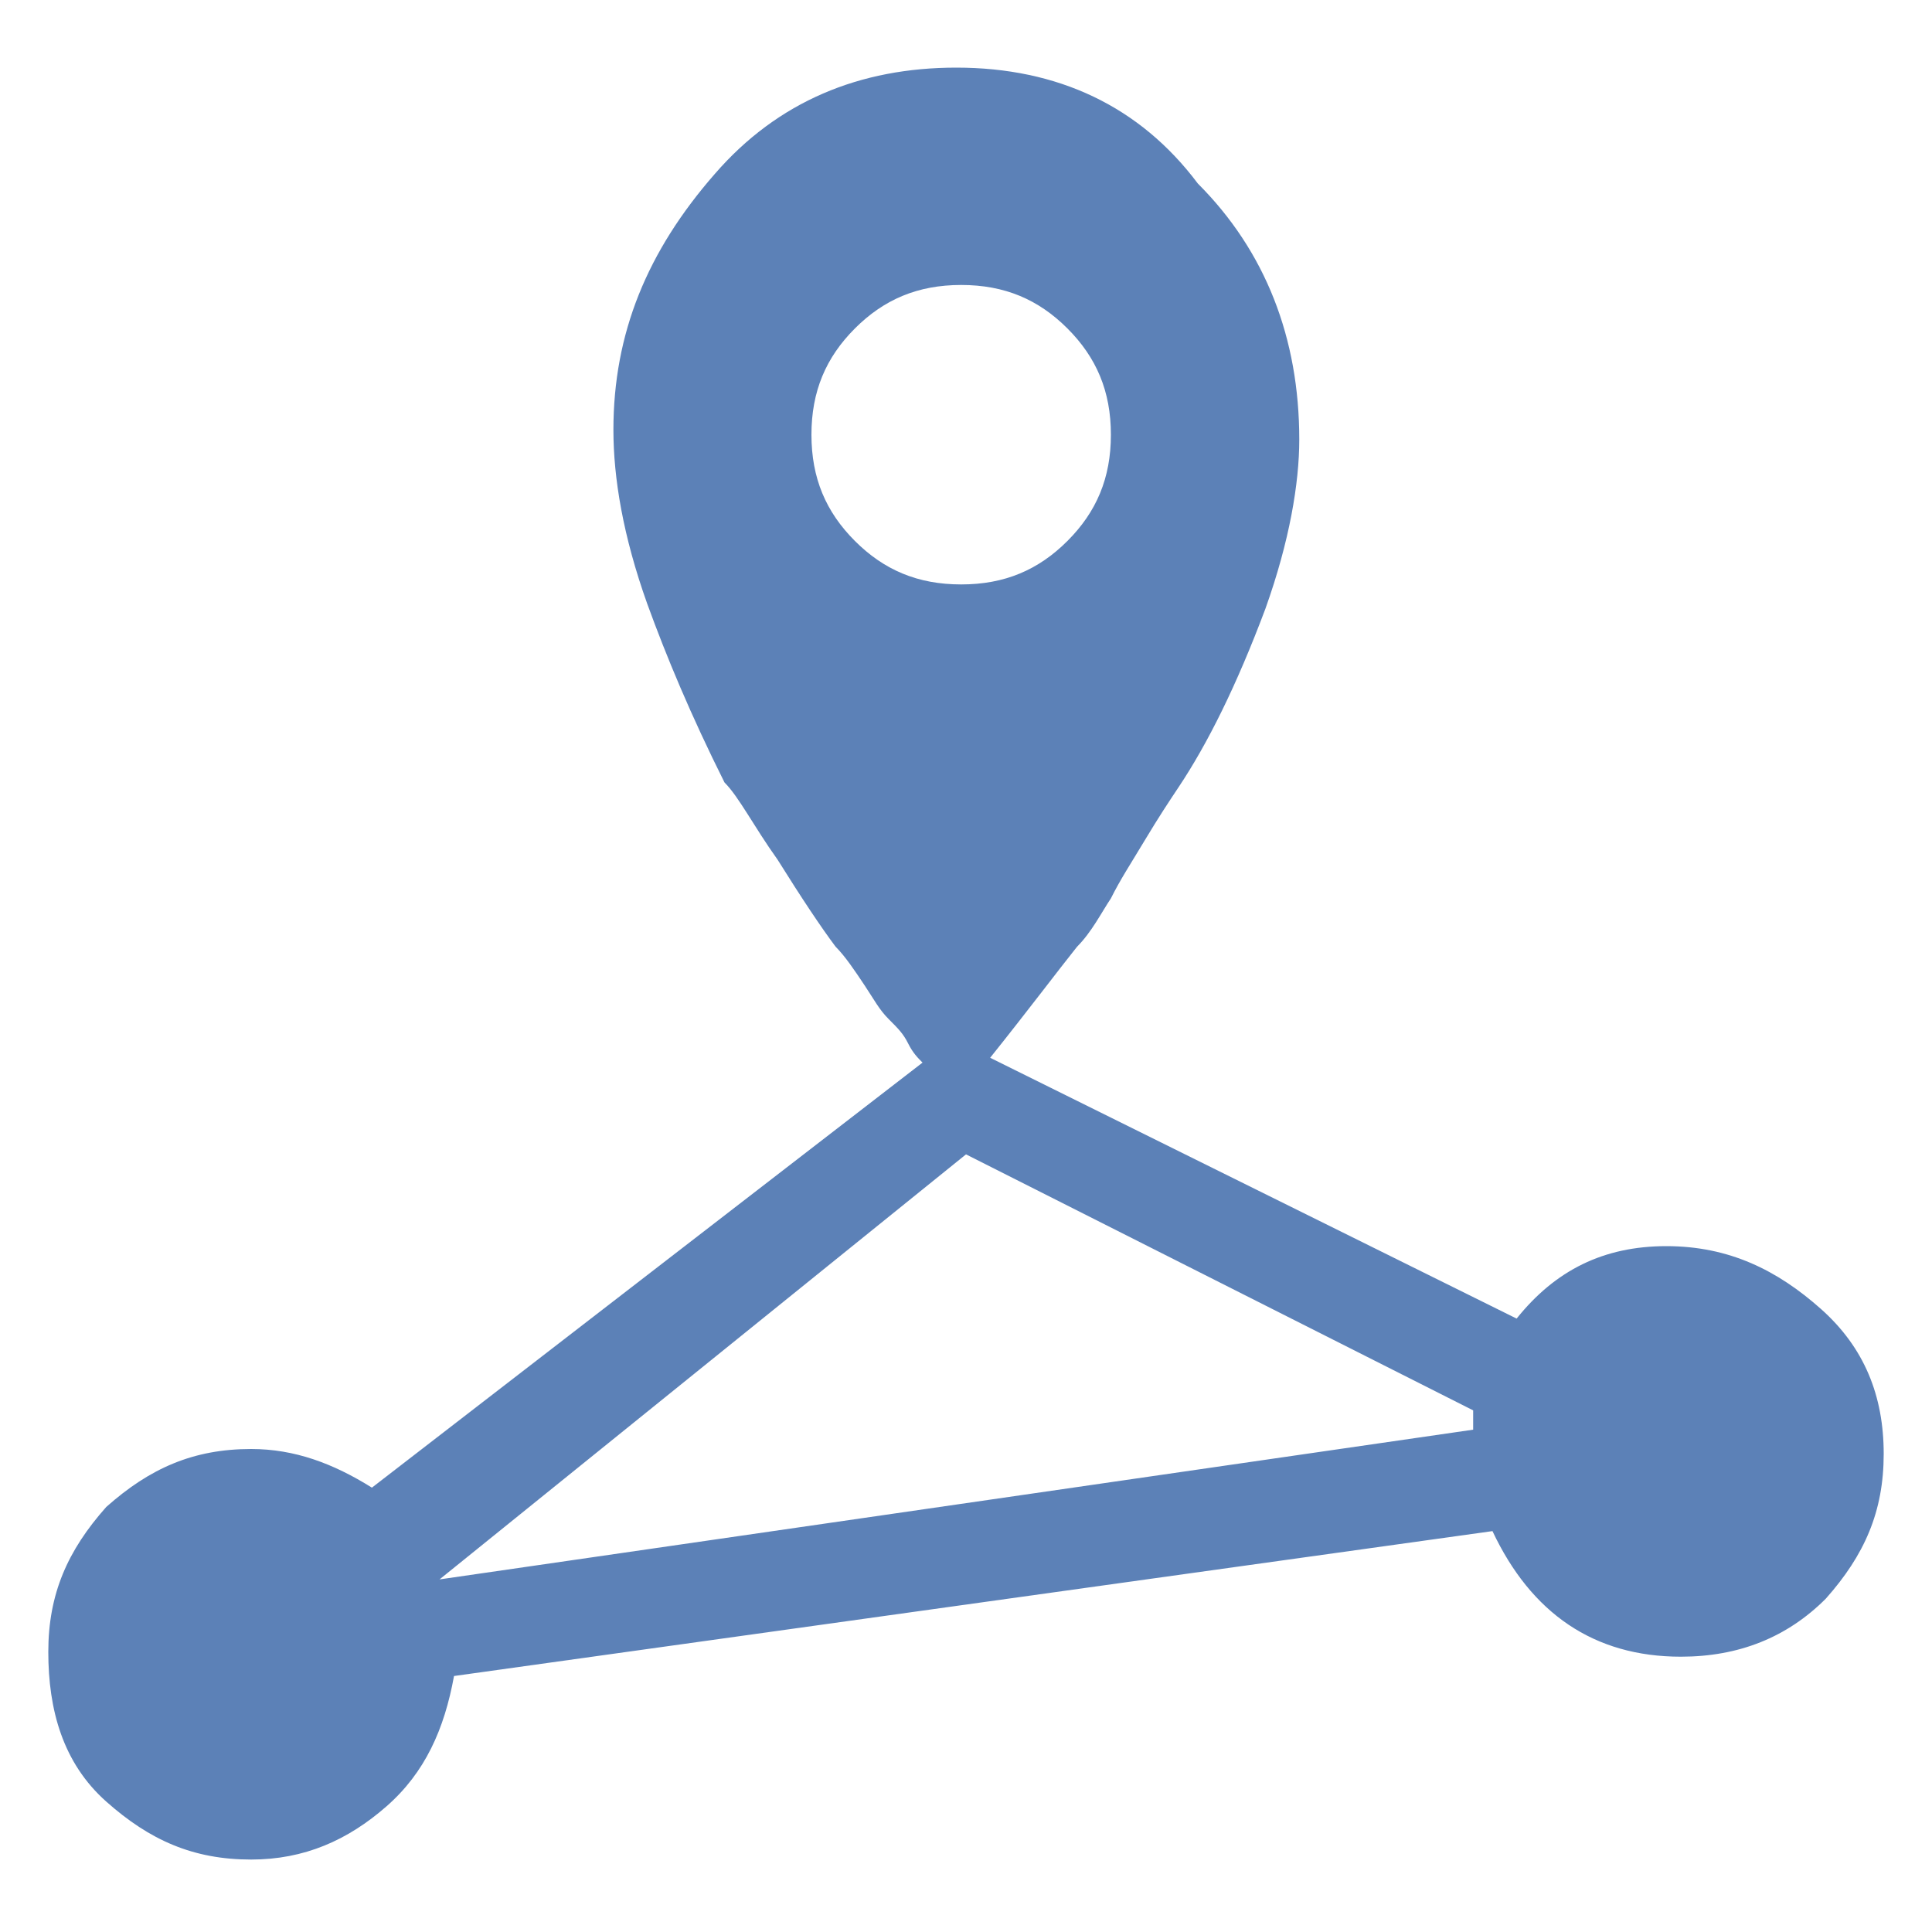 <?xml version="1.0" encoding="utf-8"?>
<!-- Generator: Adobe Illustrator 21.1.0, SVG Export Plug-In . SVG Version: 6.00 Build 0)  -->
<svg version="1.1" id="Layer_1" xmlns="http://www.w3.org/2000/svg" xmlns:xlink="http://www.w3.org/1999/xlink" x="0px" y="0px"
	 viewBox="0 0 40 40" style="enable-background:new 0 0 40 40;" xml:space="preserve">
<style type="text/css">
	.st0{fill:none;}
	.st1{fill:#5C81B7;}
</style>
<rect class="st0" width="40" height="40"/>
<g>
	<g>
		<path class="st1" d="M37.7,27.1c0.9,0.8,1.3,1.8,1.3,3c0,1.2-0.4,2.1-1.2,3c-0.8,0.8-1.8,1.2-3,1.2c-1.8,0-3.1-0.9-3.9-2.6
			l-21.5,3c-0.2,1.1-0.6,2-1.4,2.7c-0.8,0.7-1.7,1.1-2.8,1.1c-1.2,0-2.1-0.4-3-1.2S1,35.4,1,34.2c0-1.2,0.4-2.1,1.2-3
			C3.1,30.4,4,30,5.2,30c0.9,0,1.7,0.3,2.5,0.8l11.4-8.8c-0.1-0.1-0.2-0.2-0.3-0.4c-0.1-0.2-0.2-0.3-0.4-0.5s-0.3-0.4-0.5-0.7
			c-0.2-0.3-0.4-0.6-0.6-0.8c-0.3-0.4-0.7-1-1.2-1.8c-0.5-0.7-0.8-1.3-1.1-1.6c-0.7-1.4-1.2-2.6-1.6-3.7c-0.5-1.4-0.7-2.6-0.7-3.6
			c0-2,0.7-3.7,2.1-5.3c1.3-1.5,3-2.2,5-2.2c2.1,0,3.8,0.8,5,2.4c1.4,1.4,2.1,3.2,2.1,5.3c0,0.9-0.2,2.1-0.7,3.5
			c-0.6,1.6-1.2,2.8-1.8,3.7c-0.2,0.3-0.4,0.6-0.7,1.1s-0.5,0.8-0.7,1.2c-0.2,0.3-0.4,0.7-0.7,1c-0.4,0.5-1,1.3-1.8,2.3l10.9,5.4
			c0.8-1,1.8-1.5,3.1-1.5C35.8,25.8,36.8,26.3,37.7,27.1z M30.5,29.6v-0.4L20,23.9L9.1,32.7L30.5,29.6z M19.9,12.1
			c0.9,0,1.6-0.3,2.2-0.9C22.7,10.6,23,9.9,23,9c0-0.9-0.3-1.6-0.9-2.2c-0.6-0.6-1.3-0.9-2.2-0.9c-0.9,0-1.6,0.3-2.2,0.9
			S16.8,8.1,16.8,9c0,0.9,0.3,1.6,0.9,2.2C18.3,11.8,19,12.1,19.9,12.1z"/>
	</g>
</g>
</svg>

